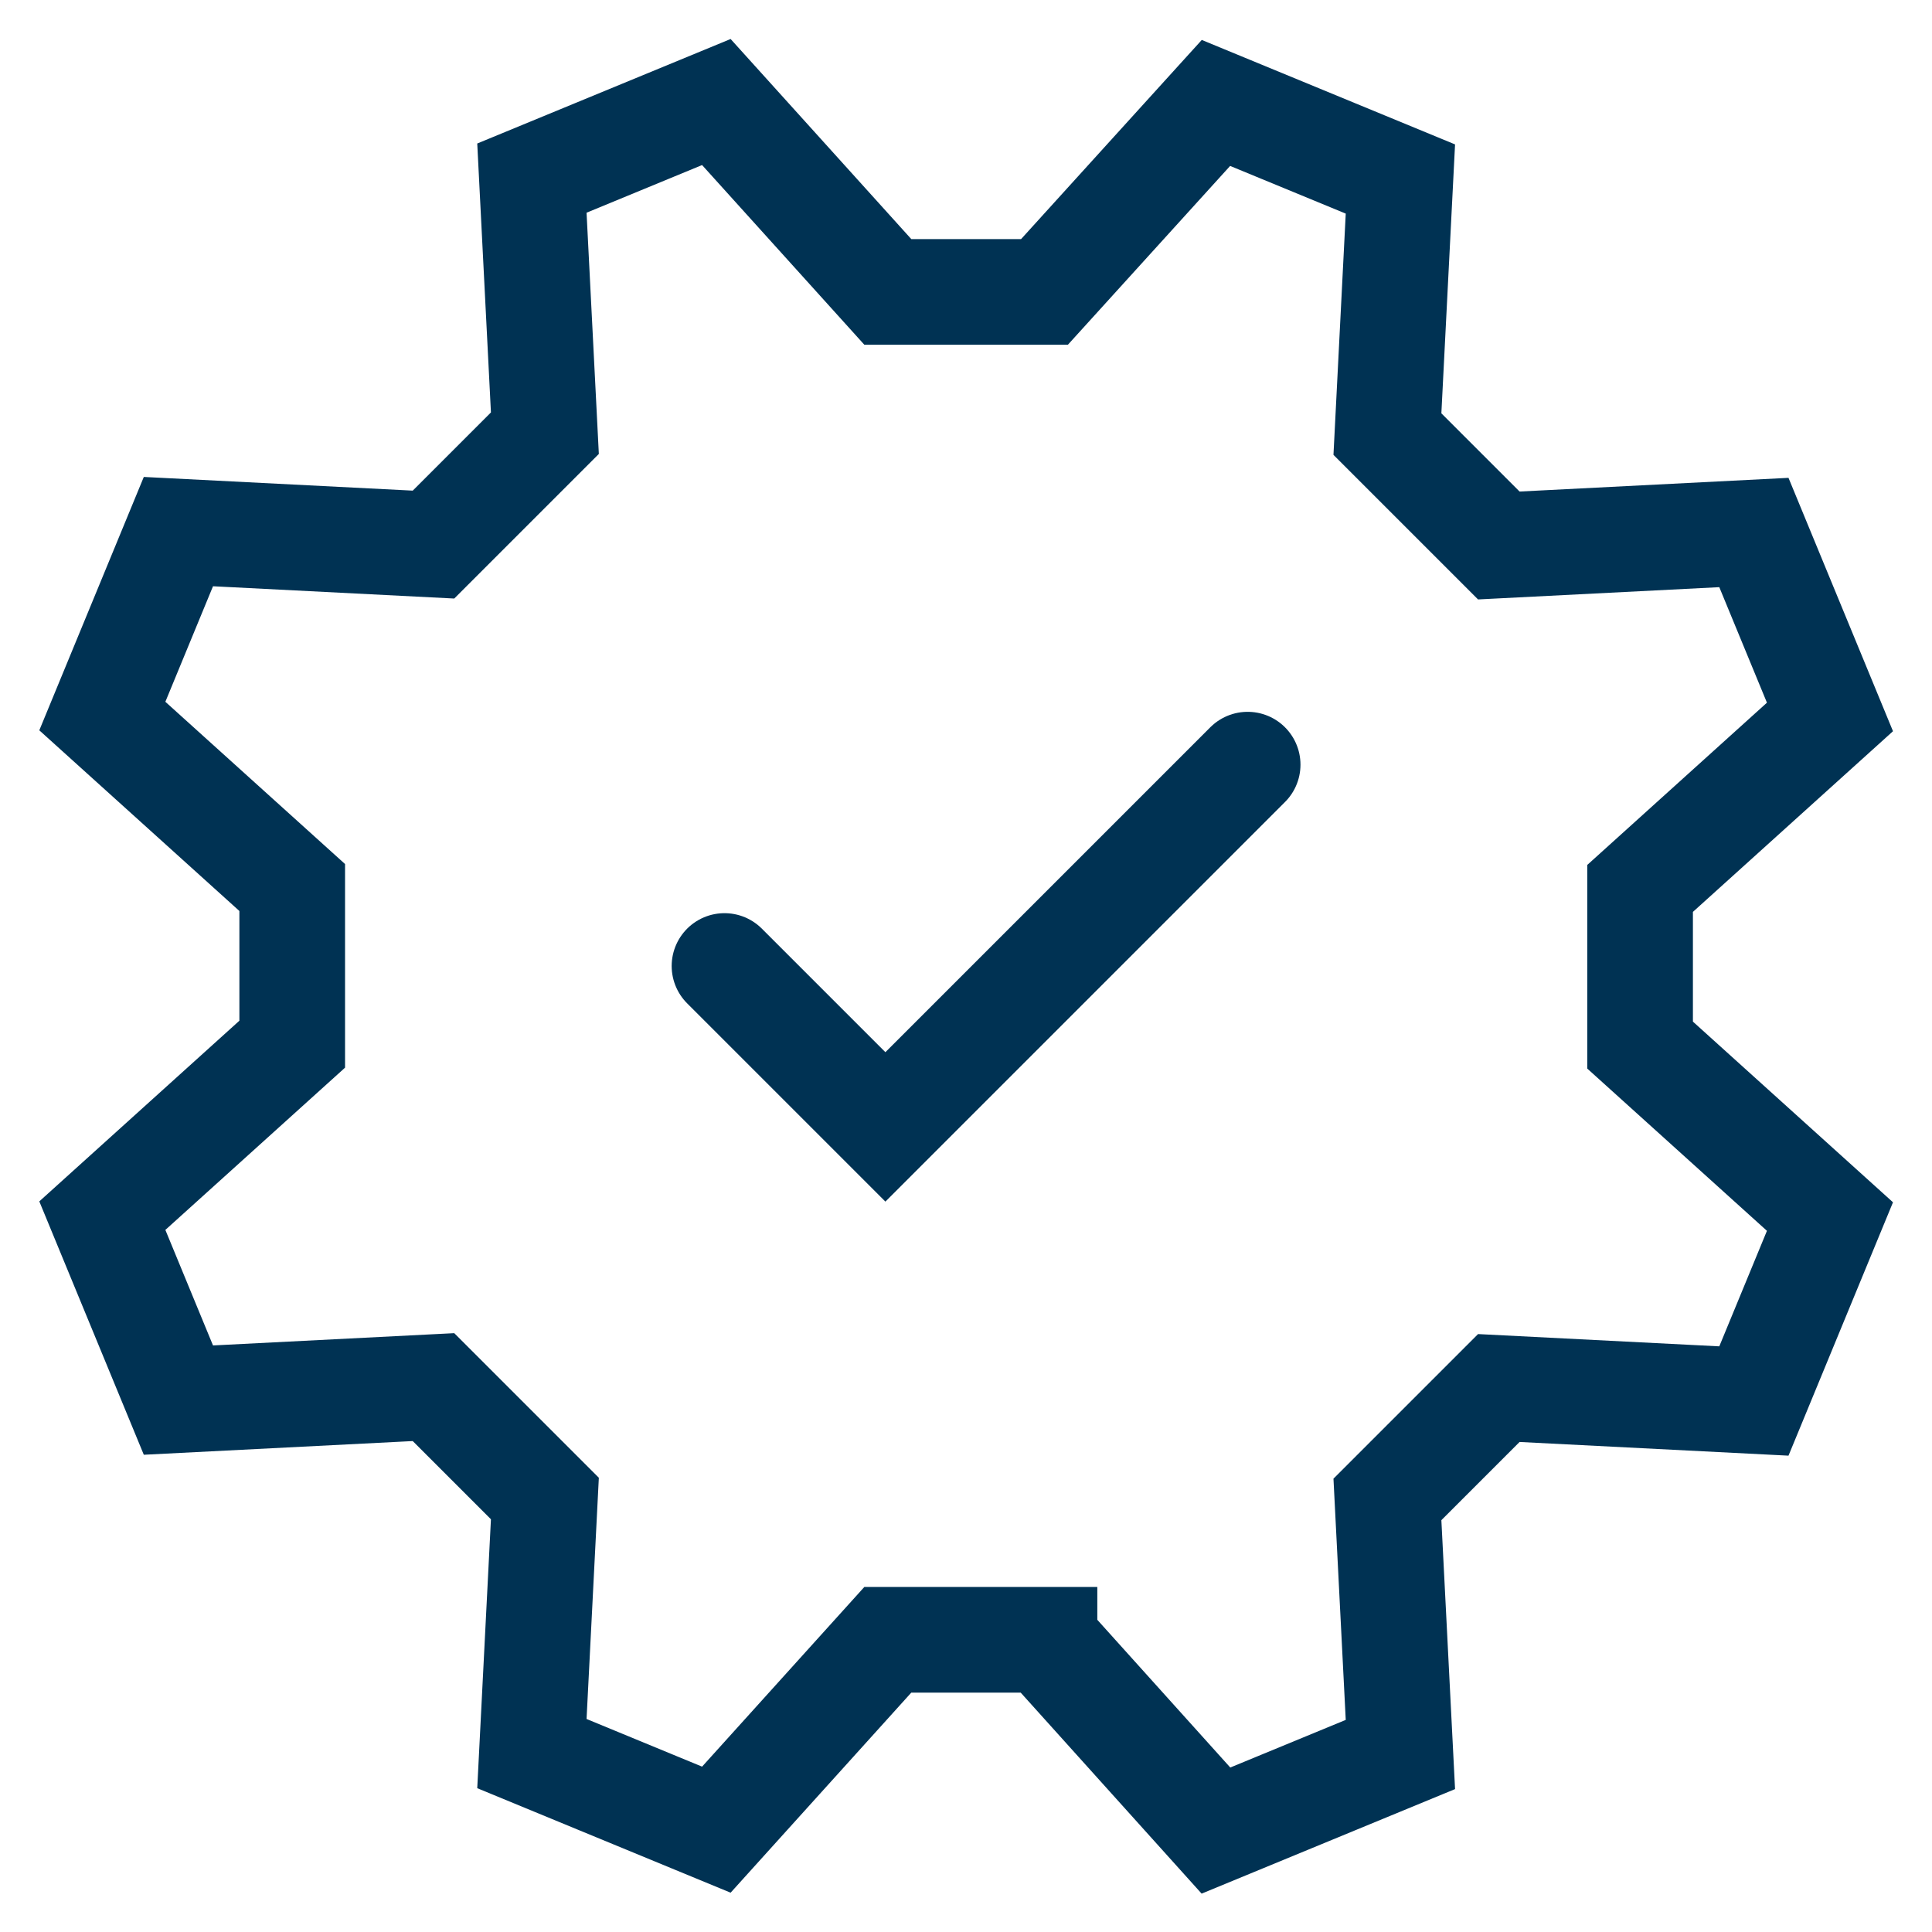 <svg width="64" height="64" viewBox="0 0 64 64" fill="none" xmlns="http://www.w3.org/2000/svg">
<path d="M24 32L29.33 37.33L41.33 25.33M34.6 54.32H29.41L23.73 60.61L17.62 58.09L18.05 49.64L14.36 45.95L5.91 46.38L3.39 40.27L9.68 34.59V29.4L3.39 23.72L5.91 17.61L14.36 18.04L18.05 14.35L17.62 5.9L23.73 3.38L29.41 9.67H34.6L40.28 3.41L46.39 5.93L45.96 14.38L49.65 18.07L58.1 17.64L60.62 23.75L54.33 29.43V34.62L60.62 40.3L58.1 46.41L49.65 45.98L45.96 49.67L46.39 58.12L40.28 60.64L34.6 54.33V54.32Z" stroke="#003253" stroke-width="3.5" stroke-linecap="round"/>
</svg>
